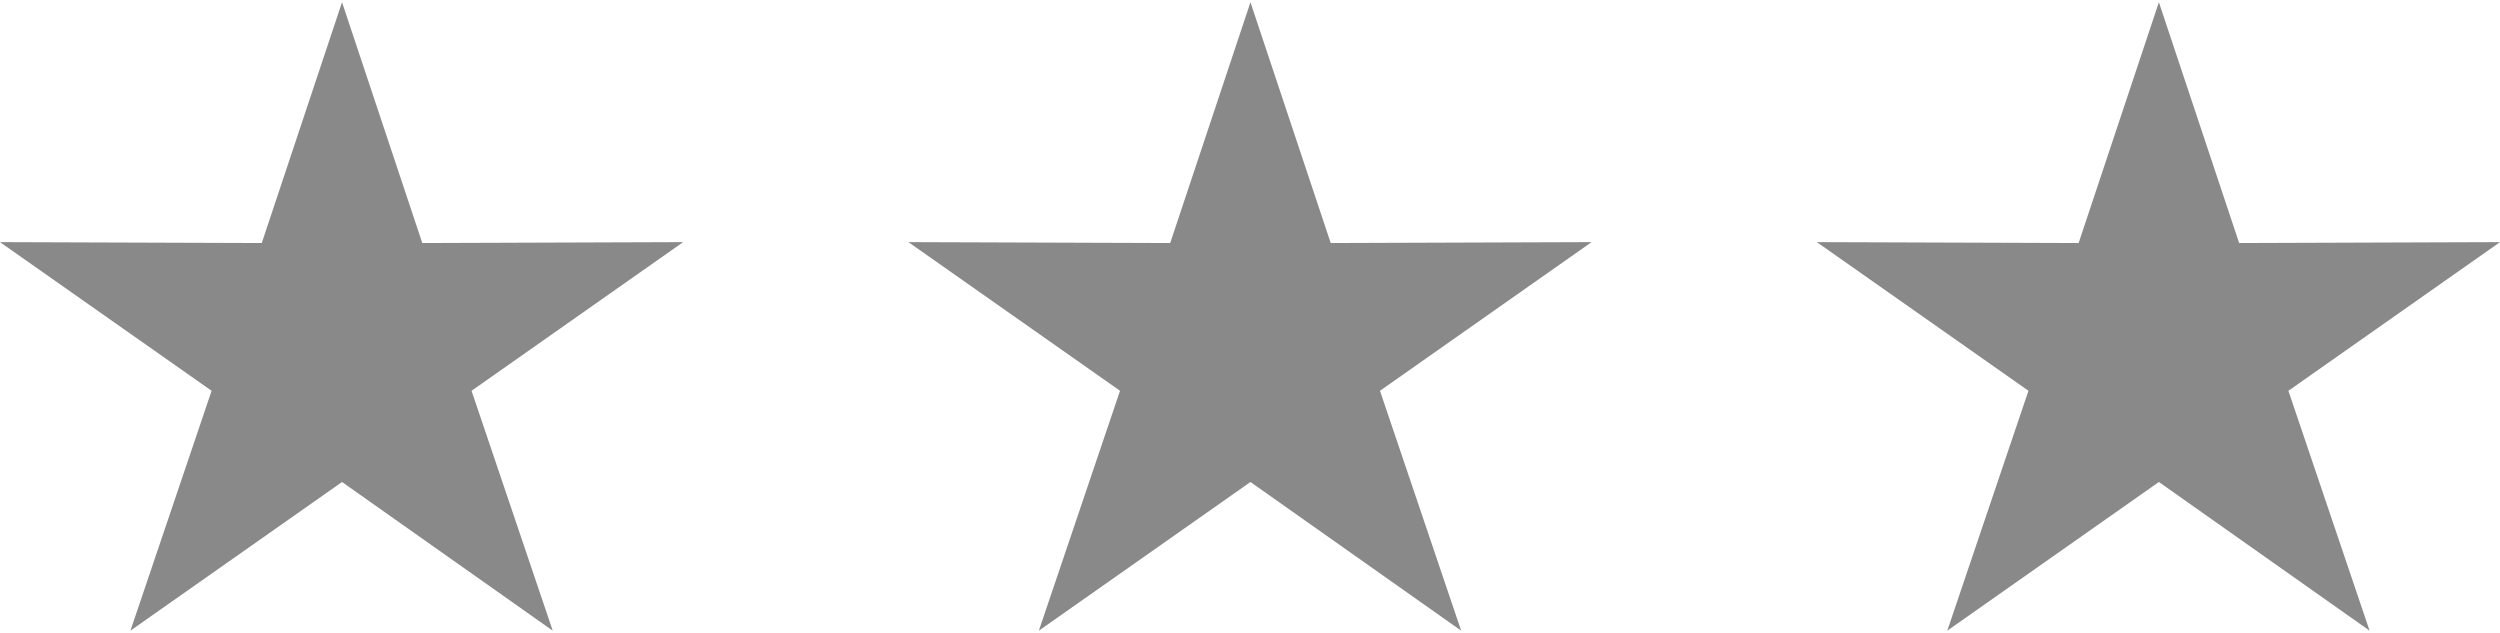 <?xml version="1.0" encoding="UTF-8"?> <!-- Creator: CorelDRAW 2019 (64-Bit) --> <svg xmlns="http://www.w3.org/2000/svg" xmlns:xlink="http://www.w3.org/1999/xlink" xmlns:xodm="http://www.corel.com/coreldraw/odm/2003" xml:space="preserve" width="79px" height="20px" version="1.1" style="shape-rendering:geometricPrecision; text-rendering:geometricPrecision; image-rendering:optimizeQuality; fill-rule:evenodd; clip-rule:evenodd" viewBox="0 0 27.41 6.89"> <defs> <style type="text/css"> <![CDATA[ .fil0 {fill:#898989} ]]> </style> </defs> <g id="Livello_x0020_1">  <polygon class="fil0" points="3.75,0 4.63,2.64 7.49,2.63 5.17,4.26 6.06,6.89 3.75,5.26 1.43,6.89 2.32,4.26 0,2.63 2.87,2.64 "></polygon> <polygon class="fil0" points="23.67,0 24.55,2.64 27.41,2.63 25.09,4.26 25.98,6.89 23.67,5.26 21.35,6.89 22.24,4.26 19.92,2.63 22.79,2.64 "></polygon> <polygon class="fil0" points="13.71,0 14.59,2.64 17.45,2.63 15.13,4.26 16.02,6.89 13.71,5.26 11.39,6.89 12.28,4.26 9.96,2.63 12.83,2.64 "></polygon> </g> </svg> 